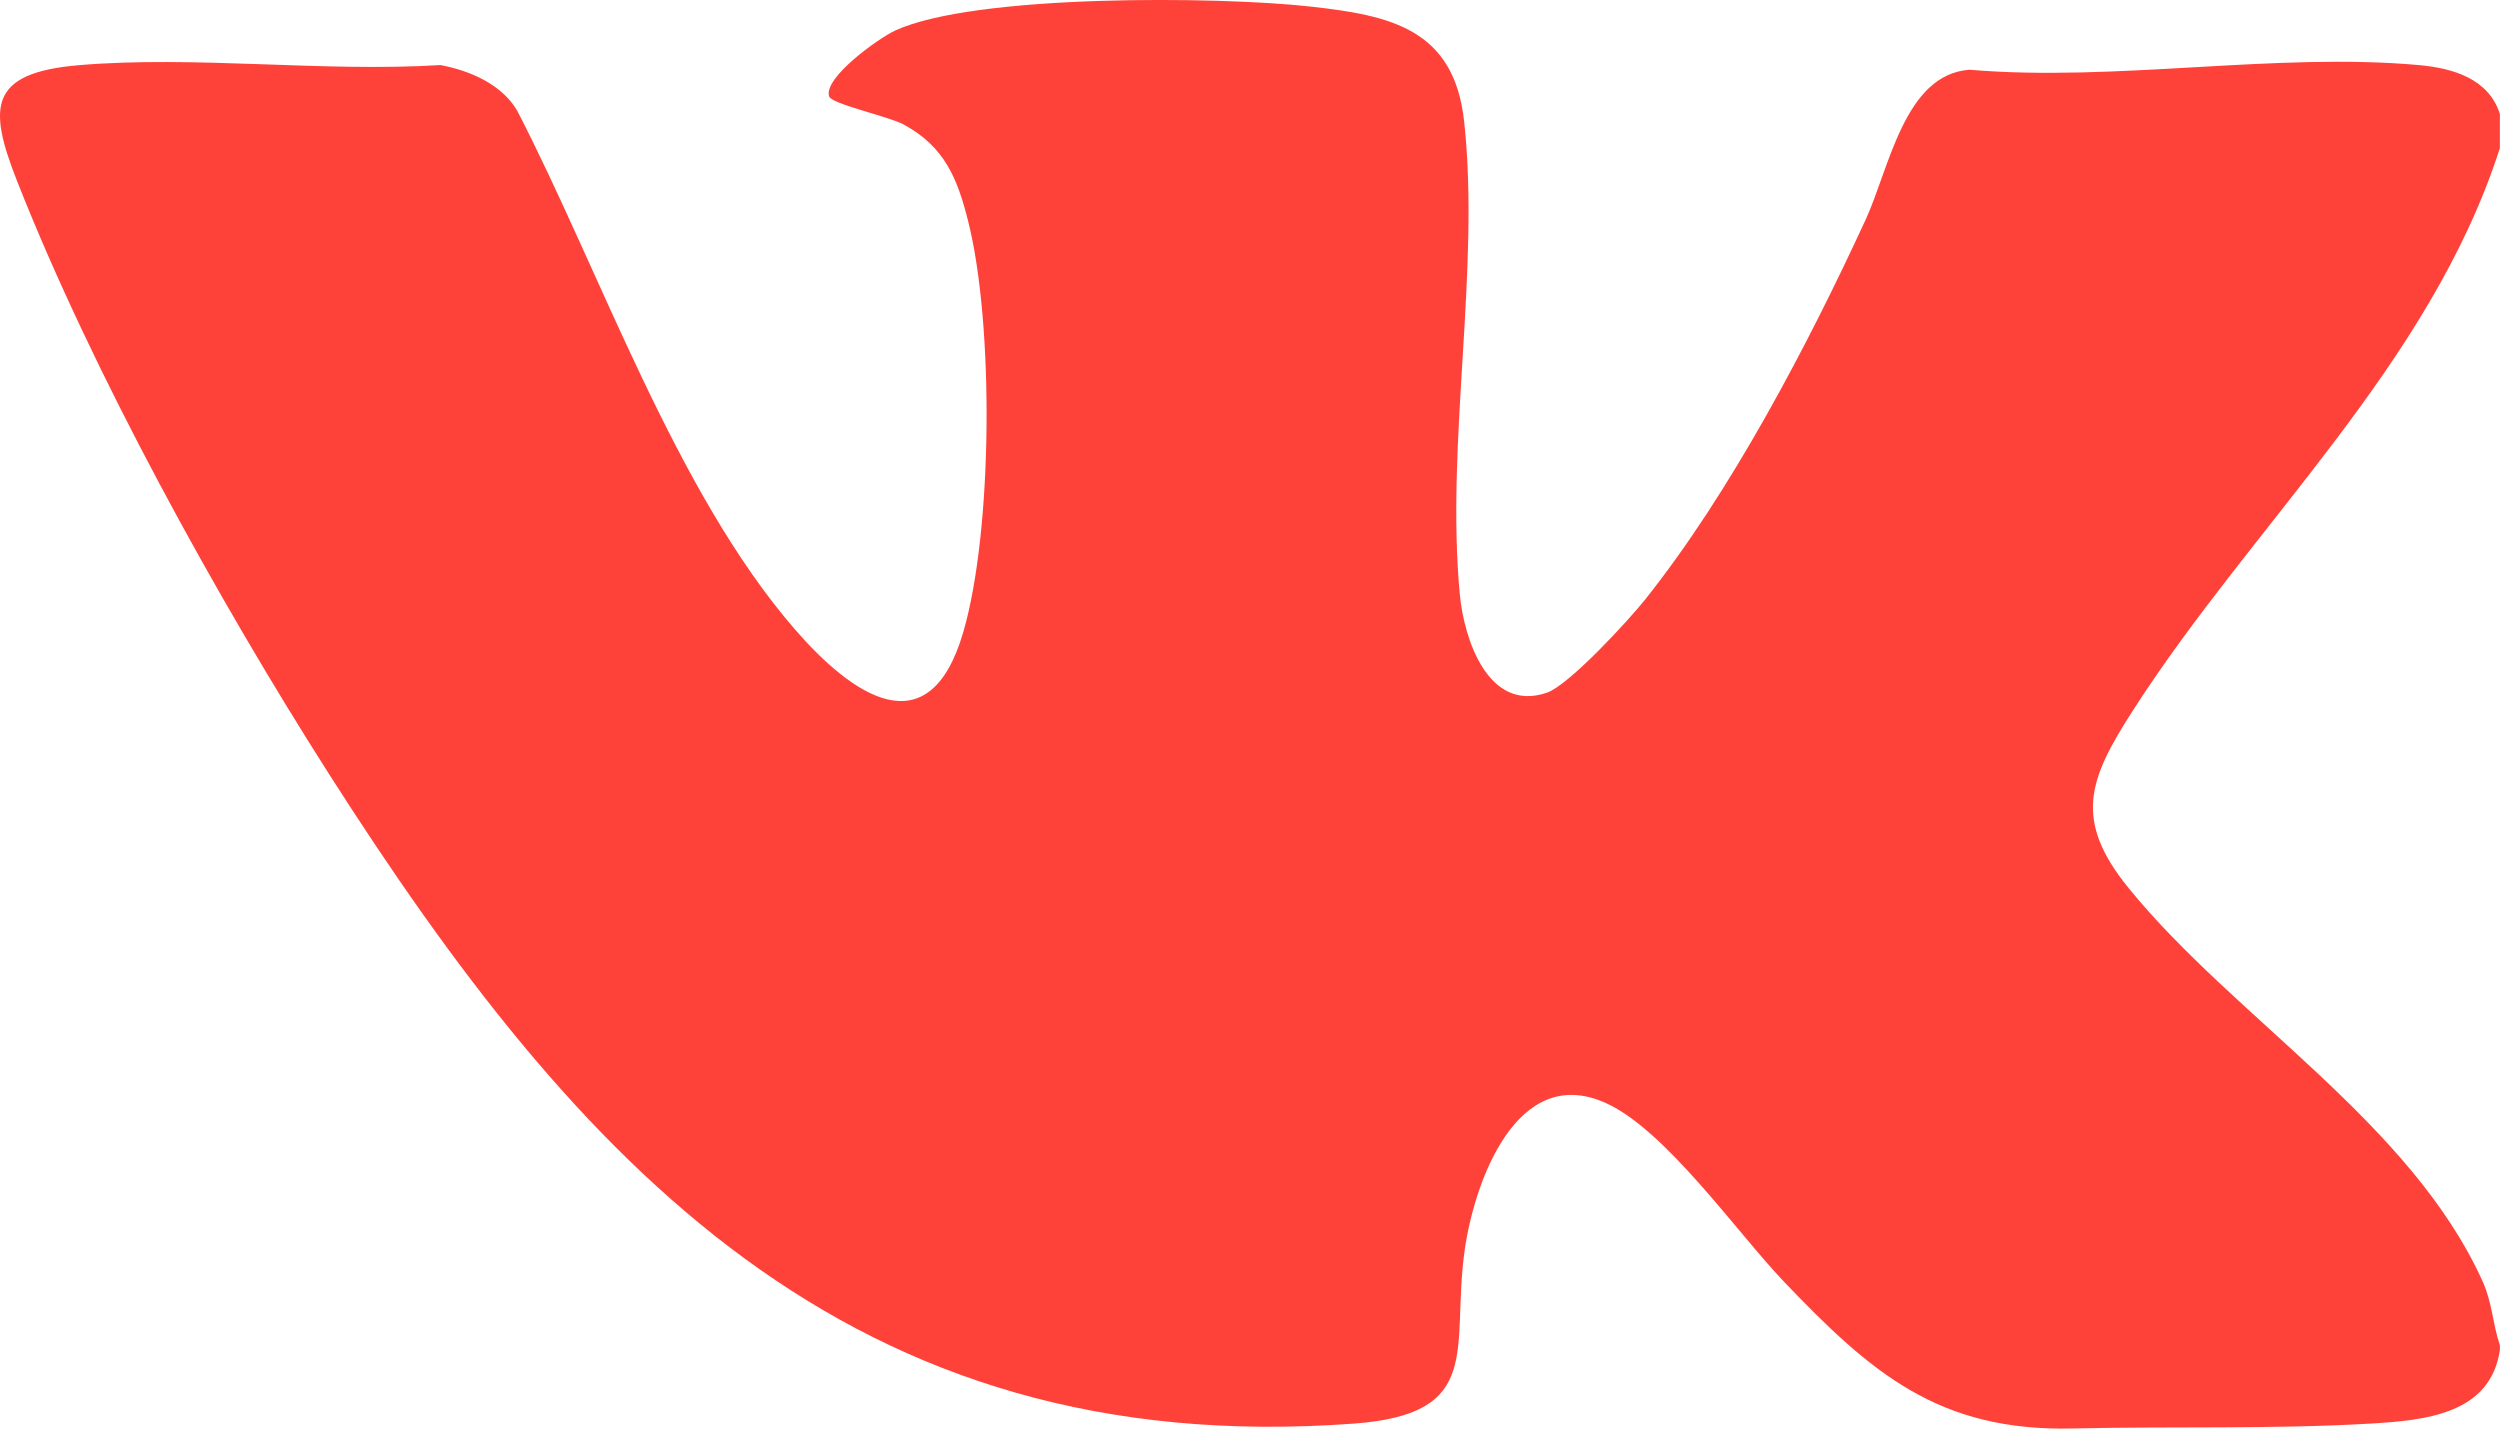 <?xml version="1.0" encoding="UTF-8"?> <svg xmlns="http://www.w3.org/2000/svg" id="_Слой_1" viewBox="0 0 437.72 250.13"><defs><style>.cls-1{fill:#ff4239;}</style></defs><path class="cls-1" d="M437.7,236.38c-1.68,11.28-13.19,12.31-22.63,12.87-17.1,1.01-35.05.46-52.18.86-23.47.55-35.33-9.78-50.53-25.69-8.25-8.64-20.68-26.52-31.17-31.28-15.63-7.1-23.09,13.9-24.75,25.81-2.39,17.1,3.58,28.6-19.32,30.3-88.62,6.58-136.06-45.61-179.61-113.88C38.07,104.88,16.18,65.22,2.97,31.65-2.09,18.79-2.01,12.75,13.83,11.41c20.27-1.72,42.78,1.26,63.29-.02,5.13.97,10.68,3.33,13.42,7.96,14.64,28.32,27.73,66.72,48.62,90.82,9.86,11.37,23.48,21.21,29.51.47,5.17-17.81,5.37-53.91.85-71.88-1.89-7.52-4.12-13.06-11.28-16.95-2.67-1.45-12.68-3.59-13.08-4.94-.99-3.31,8.77-10.22,11.5-11.49,13.91-6.46,56.71-6.02,72.72-4.24,13.99,1.55,25.19,3.85,26.97,20.08,2.85,25.98-3.26,56.23-.75,82.88.73,7.78,4.96,20.72,15.25,17.18,3.86-1.33,14.23-12.6,17.13-16.23,15.04-18.84,28.55-44.66,38.66-66.56,4.15-8.98,6.78-25.48,18.21-26.28,25.52,2.18,53.59-3.09,78.72-.81,5.94.54,12.16,2.38,14.13,8.54v5.99c-12.2,37.99-43.46,66-64.35,98.62-7.57,11.82-10.44,18.93-.64,30.96,18.56,22.79,49.46,41.13,61.99,68.89,1.69,3.75,1.73,7.4,3,11.12-.03.28.04.58,0,.86Z"></path></svg> 